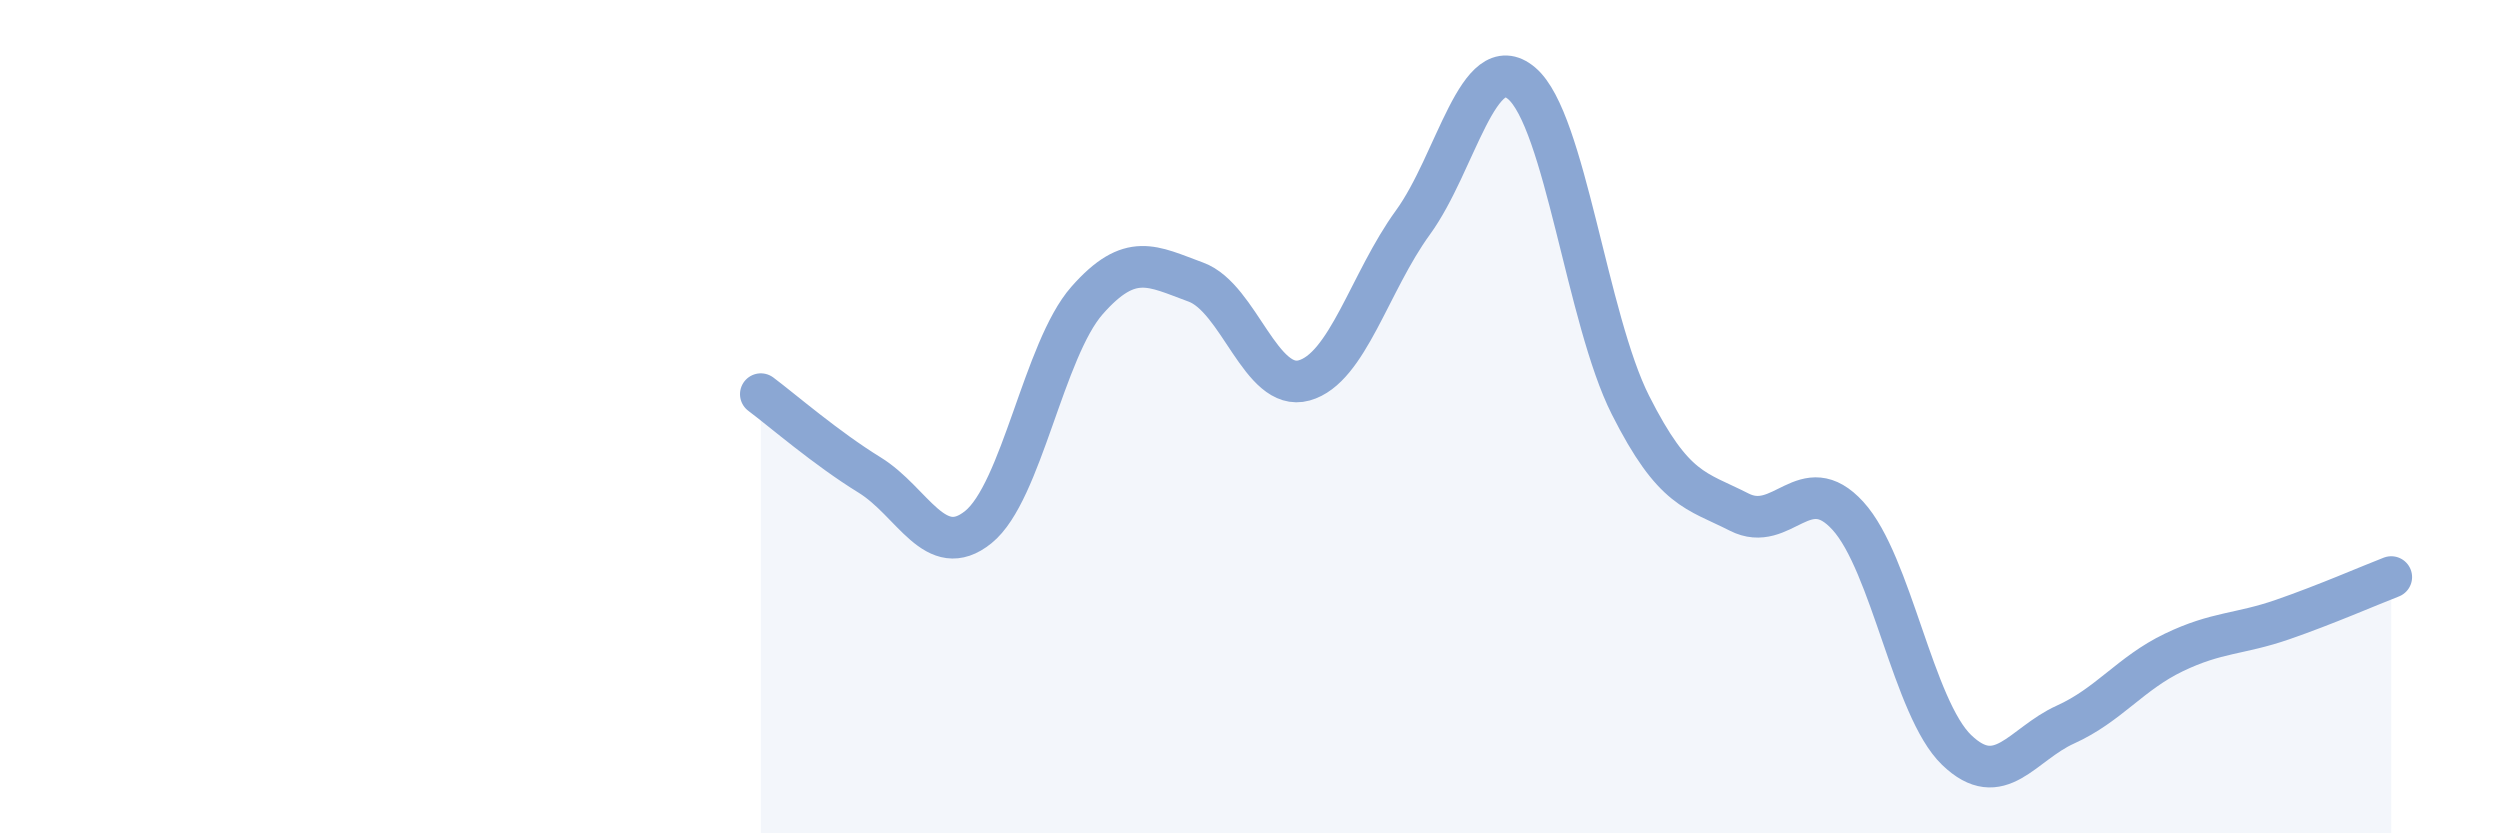 
    <svg width="60" height="20" viewBox="0 0 60 20" xmlns="http://www.w3.org/2000/svg">
      <path
        d="M 18.26,9.46 C 18.78,9.85 19.83,10.76 20.87,11.4 C 21.91,12.04 22.44,13.49 23.48,12.65 C 24.52,11.81 25.05,8.39 26.09,7.21 C 27.13,6.03 27.66,6.39 28.7,6.77 C 29.74,7.15 30.26,9.42 31.3,9.13 C 32.34,8.84 32.87,6.77 33.91,5.34 C 34.95,3.91 35.48,1.12 36.52,2 C 37.56,2.88 38.09,7.66 39.13,9.72 C 40.17,11.78 40.7,11.76 41.74,12.29 C 42.78,12.82 43.31,11.24 44.35,12.38 C 45.39,13.52 45.92,17 46.96,18 C 48,19 48.53,17.86 49.57,17.39 C 50.61,16.92 51.13,16.16 52.17,15.66 C 53.21,15.16 53.74,15.23 54.78,14.87 C 55.82,14.51 56.87,14.05 57.39,13.85L57.39 20L18.26 20Z"
        fill="#8ba7d3"
        opacity="0.1"
        stroke-linecap="round"
        stroke-linejoin="round"
      />
      <path
        d="M 18.26,9.46 C 18.78,9.85 19.83,10.76 20.87,11.4 C 21.91,12.04 22.44,13.49 23.48,12.65 C 24.52,11.81 25.05,8.39 26.09,7.21 C 27.13,6.03 27.66,6.39 28.7,6.77 C 29.74,7.15 30.26,9.42 31.3,9.13 C 32.34,8.84 32.87,6.77 33.91,5.34 C 34.95,3.91 35.48,1.12 36.52,2 C 37.56,2.88 38.09,7.66 39.13,9.72 C 40.17,11.78 40.7,11.76 41.74,12.29 C 42.78,12.82 43.31,11.24 44.35,12.38 C 45.39,13.52 45.92,17 46.96,18 C 48,19 48.53,17.86 49.57,17.39 C 50.61,16.92 51.13,16.16 52.17,15.66 C 53.21,15.16 53.74,15.23 54.78,14.87 C 55.82,14.51 56.87,14.05 57.39,13.85"
        stroke="#8ba7d3"
        stroke-width="1"
        fill="none"
        stroke-linecap="round"
        stroke-linejoin="round"
      />
    </svg>
  